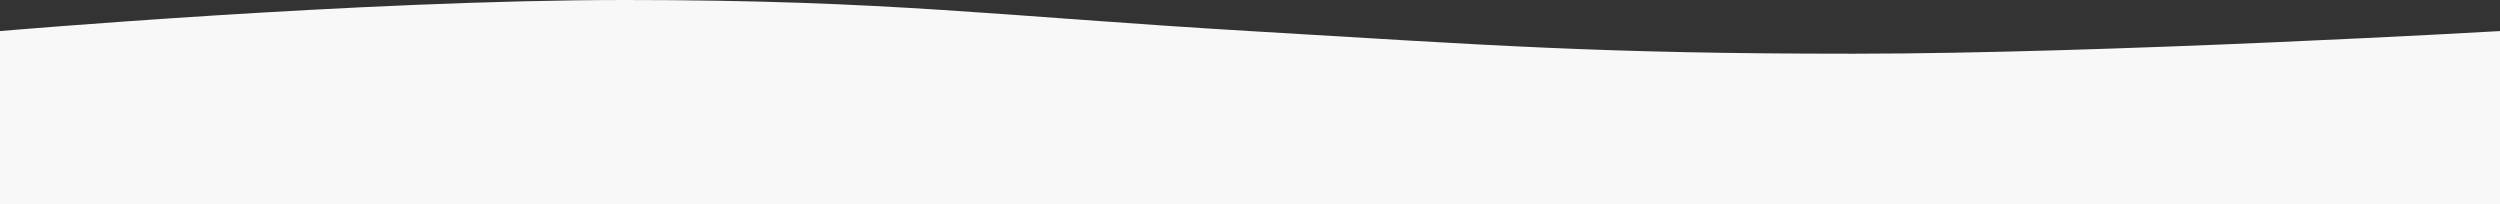 <?xml version="1.0" encoding="utf-8"?>
<svg xmlns="http://www.w3.org/2000/svg" fill="none" height="100%" overflow="visible" preserveAspectRatio="none" style="display: block;" viewBox="0 0 355 29" width="100%">
<rect x="0" y="0" width="355" height="29" fill="#333333" stroke="none"/>
<path d="M0 4.413C0 4.413 51.199 0 88.75 0C126.301 0 141.997 2.31 177.5 4.413C211.512 6.429 227.116 7.627 263.089 7.627C299.062 7.627 355 4.413 355 4.413V29H0V4.413Z" fill="#F8F8F8" id="Rectangle 6"/>
</svg>